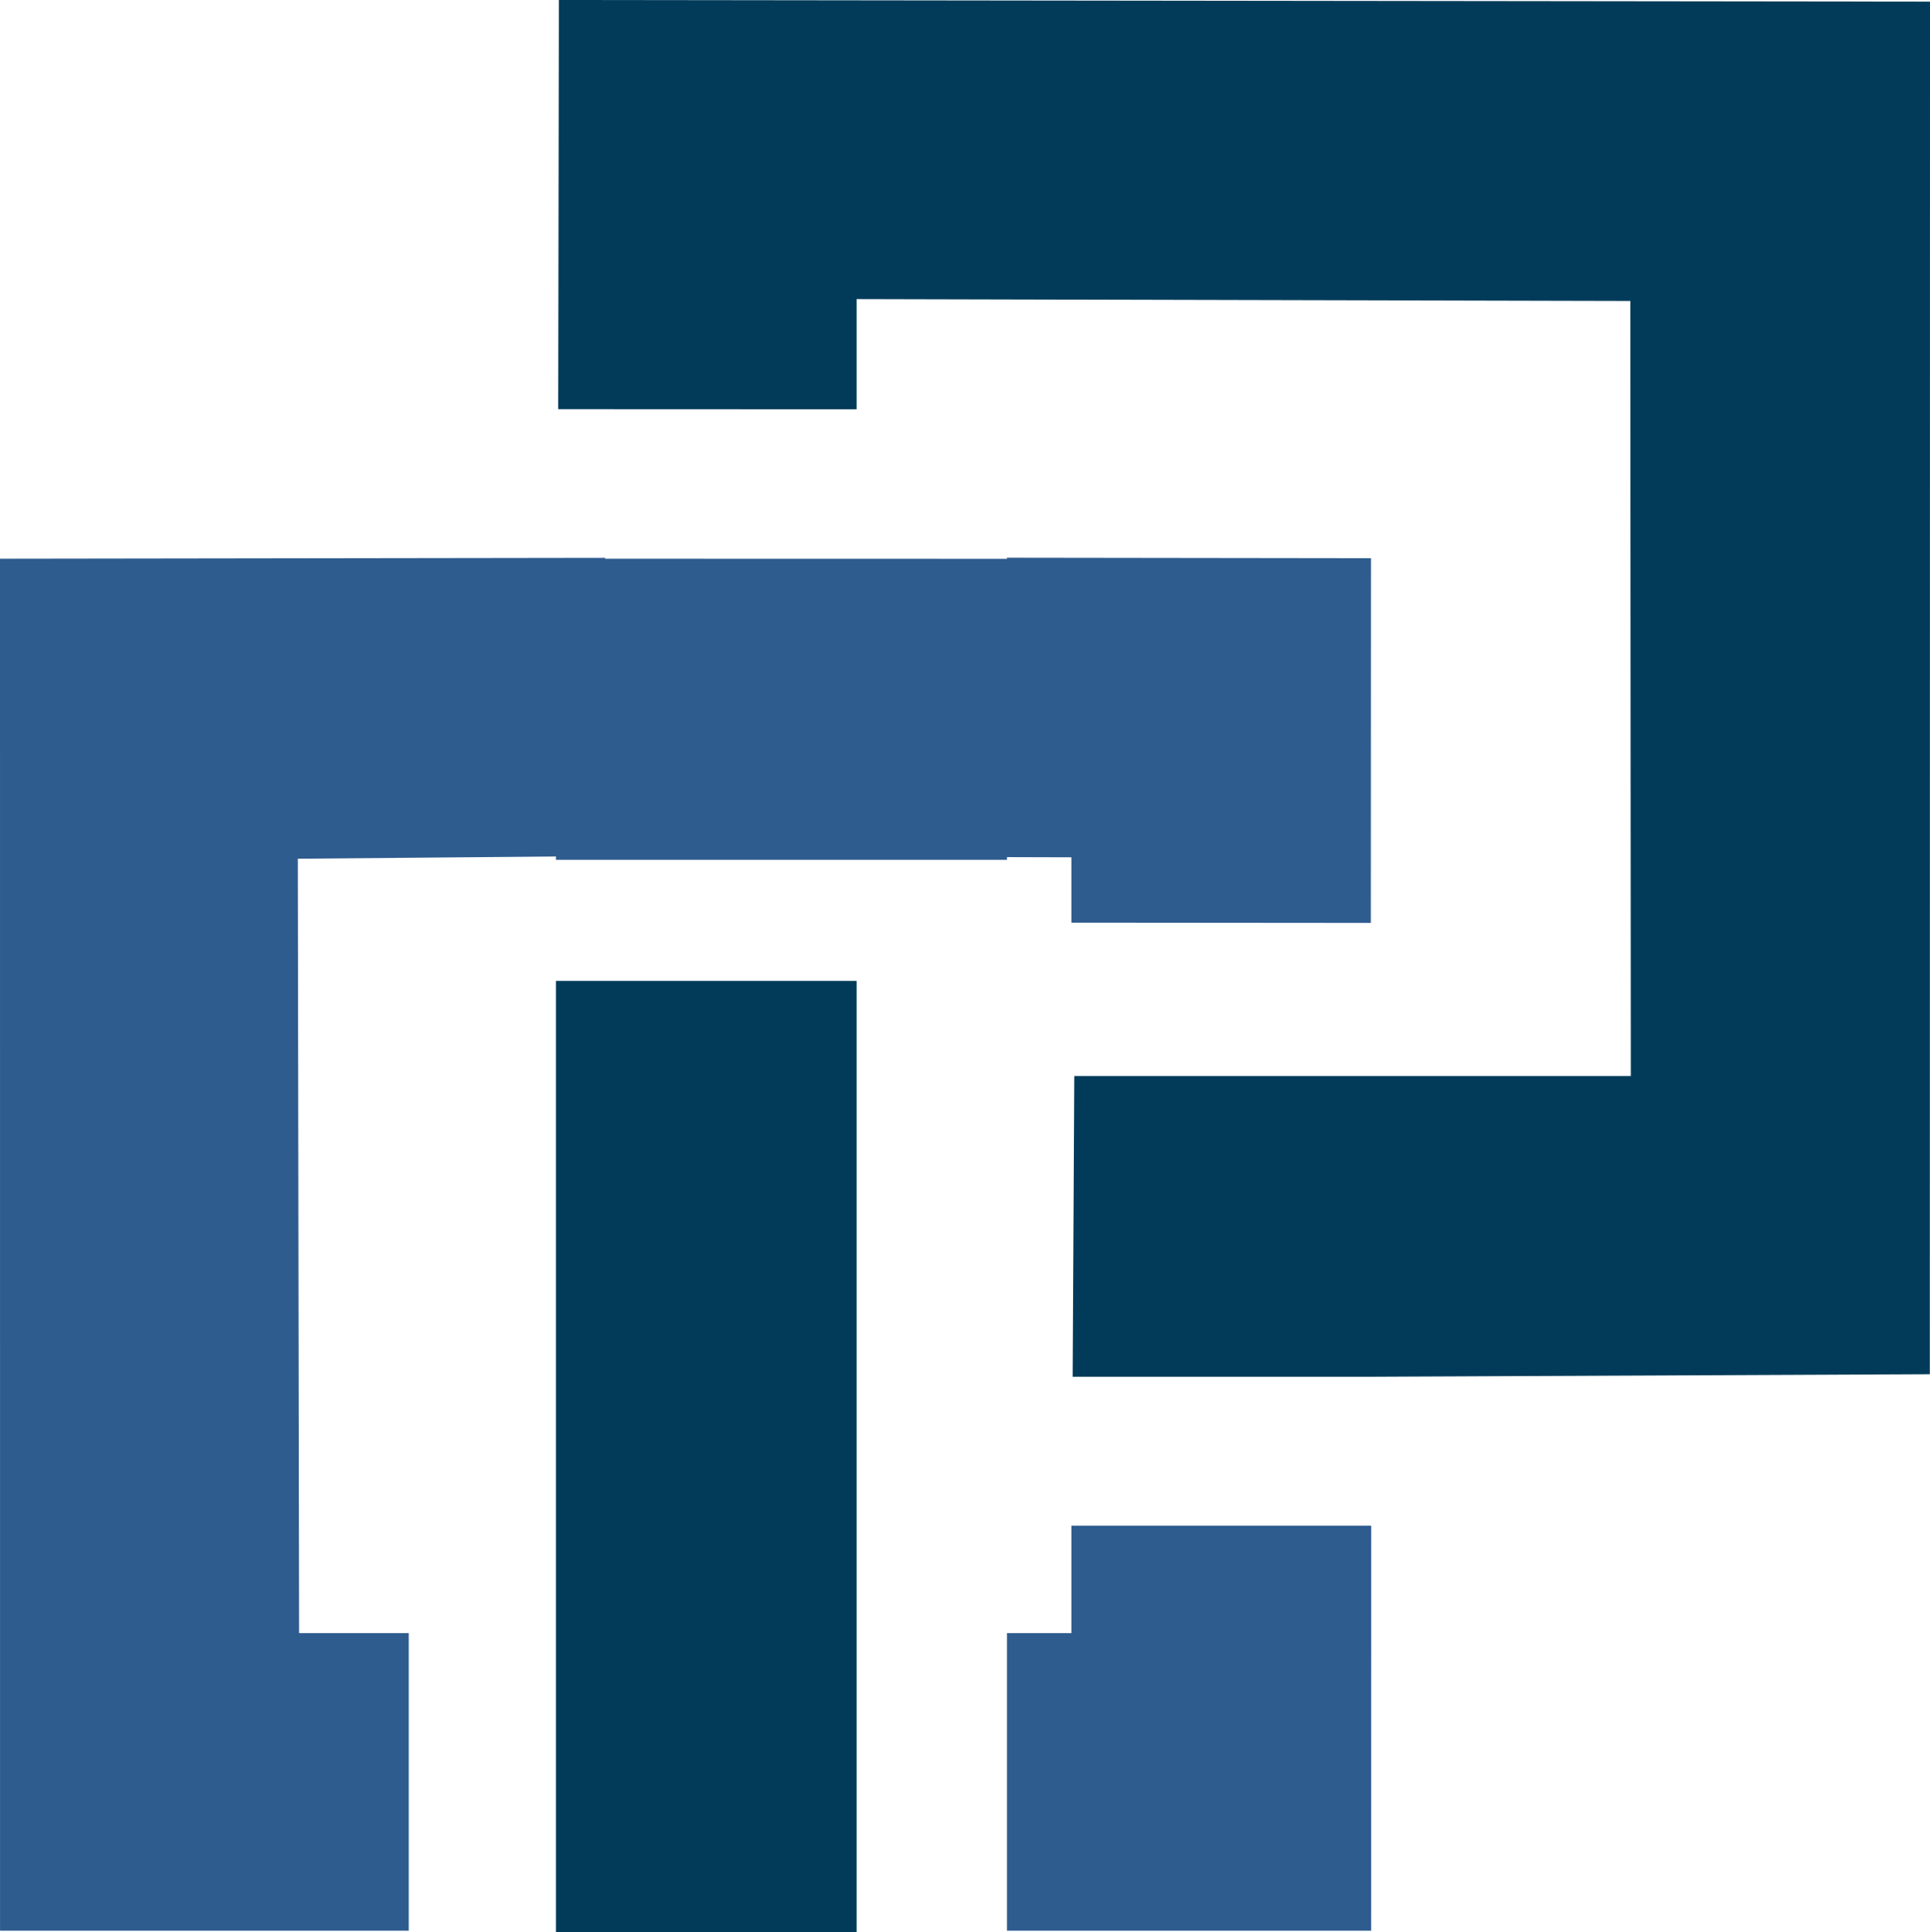 <svg xmlns="http://www.w3.org/2000/svg" width="629.124" height="629.668" viewBox="0 0 629.124 629.668">

  <defs><style>.a{fill:#023b59;}.b{fill:#2f5c8f;} @media (prefers-color-scheme: dark) { path { fill: #f7f7f7; }  }</style></defs><polygon class="a" points="182.183 0 181.962 133.342 279.238 133.381 279.238 97.477 531.445 98.079 531.608 350.668 350.18 350.668 349.654 448.668 447.813 448.668 629.066 447.853 629.124 0.534 182.183 0"/><rect class="a" x="181.238" y="319.668" width="98" height="310"/><polygon class="b" points="349.238 279.392 349.238 300.696 446.845 300.775 446.893 181.915 328.238 181.759 328.238 182.107 197.238 182.078 197.238 182.051 197.238 181.798 0 182.075 0.014 629.215 133.238 629.215 133.238 532.215 97.492 532.215 97.077 279.859 181.238 279.129 181.238 280.215 328.238 280.215 328.238 279.334 349.238 279.392"/><polygon class="b" points="349.238 532.215 328.238 532.215 328.238 629.215 446.956 629.215 446.975 497.215 349.238 497.215 349.238 532.215"/></svg>
